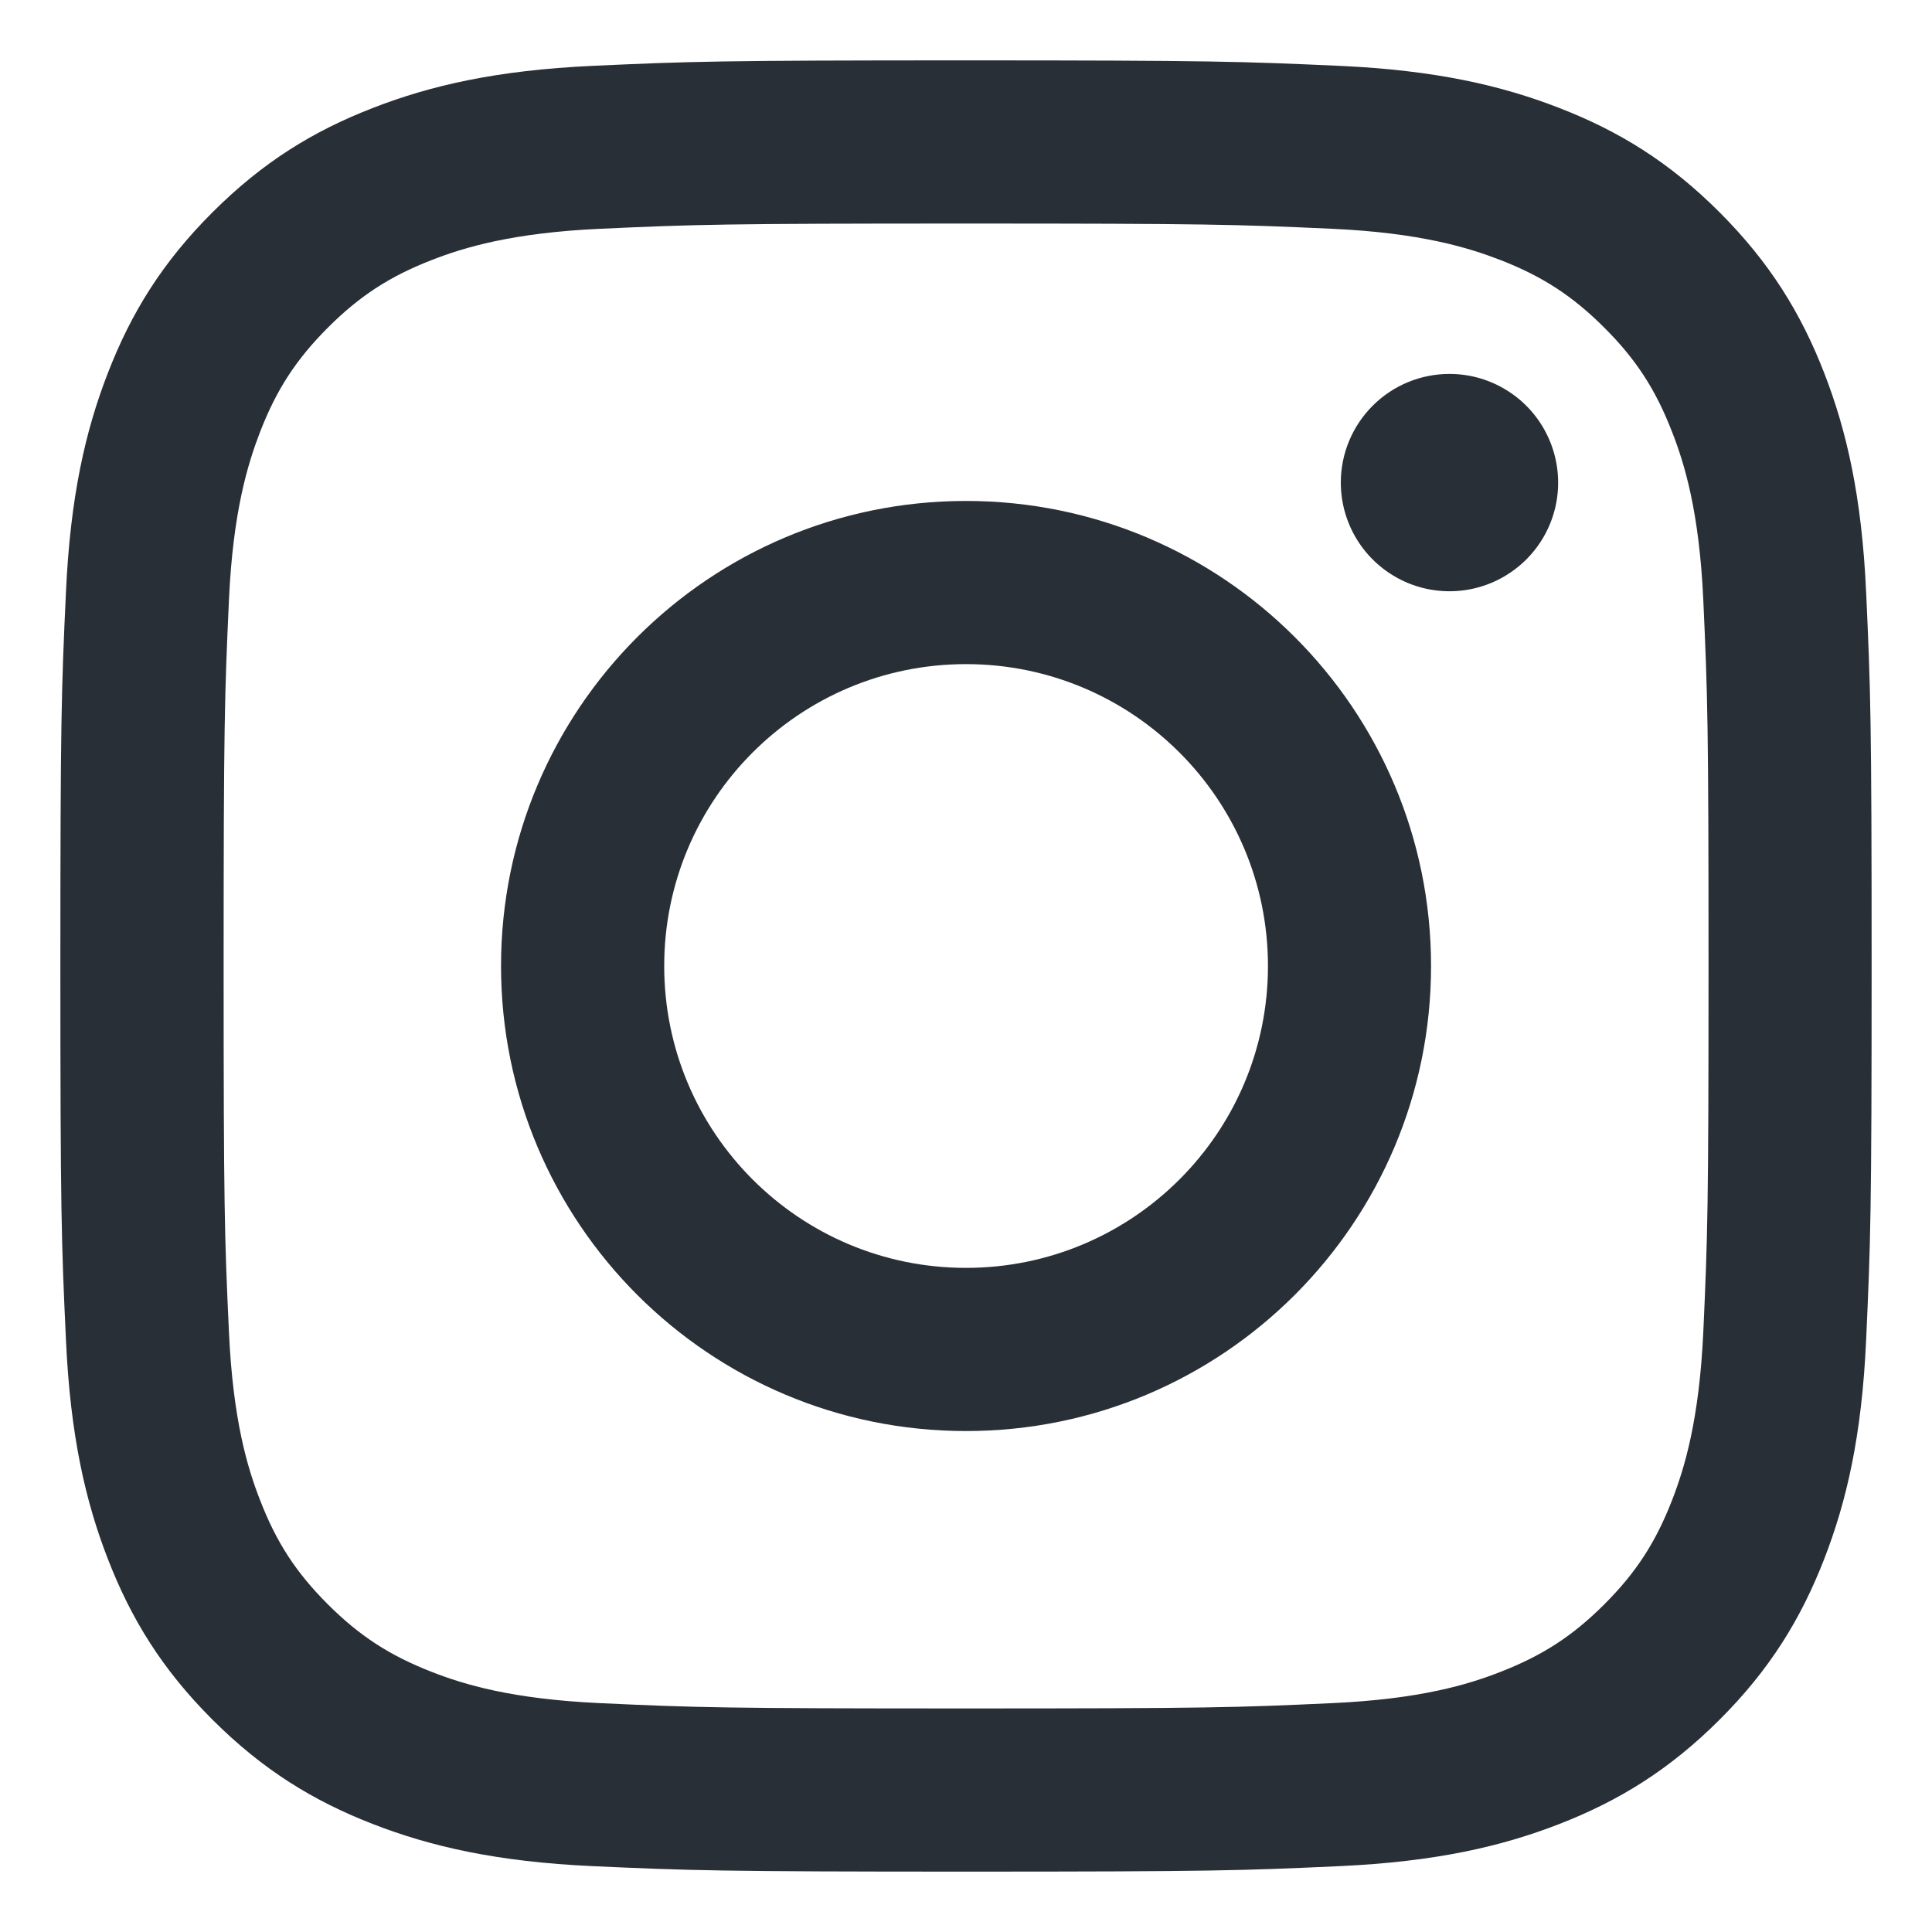 <svg width="24" height="24" viewBox="0 0 24 24" fill="none" xmlns="http://www.w3.org/2000/svg">
<path d="M8.251 12C8.251 9.929 9.929 8.25 12 8.25C14.071 8.25 15.751 9.929 15.751 12C15.751 14.071 14.071 15.75 12 15.75C9.929 15.75 8.251 14.071 8.251 12ZM6.224 12C6.224 15.191 8.81 17.777 12 17.777C15.191 17.777 17.777 15.191 17.777 12C17.777 8.809 15.191 6.223 12 6.223C8.81 6.223 6.224 8.809 6.224 12ZM16.656 5.994C16.656 6.261 16.735 6.522 16.883 6.744C17.031 6.966 17.242 7.139 17.489 7.242C17.735 7.344 18.007 7.371 18.269 7.319C18.531 7.267 18.771 7.138 18.96 6.95C19.149 6.761 19.278 6.521 19.33 6.259C19.382 5.997 19.355 5.725 19.253 5.479C19.151 5.232 18.978 5.021 18.756 4.873C18.534 4.724 18.273 4.645 18.006 4.645H18.006C17.648 4.645 17.305 4.787 17.052 5.04C16.799 5.293 16.656 5.636 16.656 5.994ZM7.455 21.157C6.359 21.107 5.762 20.925 5.366 20.77C4.841 20.566 4.466 20.322 4.072 19.929C3.678 19.535 3.434 19.161 3.231 18.636C3.076 18.24 2.894 17.643 2.844 16.546C2.789 15.361 2.778 15.004 2.778 12C2.778 8.996 2.79 8.641 2.844 7.454C2.894 6.357 3.078 5.762 3.231 5.365C3.435 4.839 3.679 4.465 4.072 4.071C4.466 3.677 4.84 3.433 5.366 3.229C5.762 3.075 6.359 2.892 7.455 2.842C8.641 2.788 8.997 2.777 12 2.777C15.003 2.777 15.36 2.788 16.547 2.842C17.644 2.892 18.239 3.076 18.636 3.229C19.161 3.433 19.536 3.677 19.93 4.071C20.324 4.464 20.567 4.839 20.771 5.365C20.926 5.761 21.109 6.357 21.159 7.454C21.213 8.641 21.224 8.996 21.224 12C21.224 15.004 21.213 15.36 21.159 16.546C21.108 17.643 20.925 18.239 20.771 18.636C20.567 19.161 20.323 19.536 19.93 19.929C19.537 20.322 19.161 20.566 18.636 20.77C18.24 20.925 17.644 21.107 16.547 21.157C15.361 21.212 15.005 21.223 12 21.223C8.996 21.223 8.641 21.212 7.455 21.157ZM7.362 0.818C6.165 0.873 5.346 1.063 4.632 1.341C3.891 1.628 3.265 2.013 2.639 2.638C2.013 3.263 1.628 3.891 1.341 4.631C1.063 5.346 0.873 6.164 0.819 7.362C0.763 8.561 0.75 8.945 0.75 12C0.75 15.055 0.763 15.439 0.819 16.638C0.873 17.836 1.063 18.654 1.341 19.369C1.628 20.108 2.013 20.737 2.639 21.362C3.265 21.987 3.891 22.371 4.632 22.659C5.348 22.937 6.165 23.127 7.362 23.182C8.562 23.236 8.945 23.25 12 23.25C15.056 23.25 15.439 23.237 16.639 23.182C17.836 23.127 18.654 22.937 19.369 22.659C20.109 22.371 20.736 21.987 21.362 21.362C21.988 20.737 22.372 20.108 22.66 19.369C22.938 18.654 23.129 17.836 23.182 16.638C23.237 15.438 23.25 15.055 23.25 12C23.25 8.945 23.237 8.561 23.182 7.362C23.128 6.164 22.938 5.346 22.66 4.631C22.372 3.891 21.987 3.264 21.362 2.638C20.737 2.012 20.109 1.628 19.37 1.341C18.654 1.063 17.836 0.872 16.64 0.818C15.44 0.764 15.056 0.75 12.001 0.75C8.946 0.75 8.562 0.763 7.362 0.818Z" fill="#292F36"/>
</svg>
